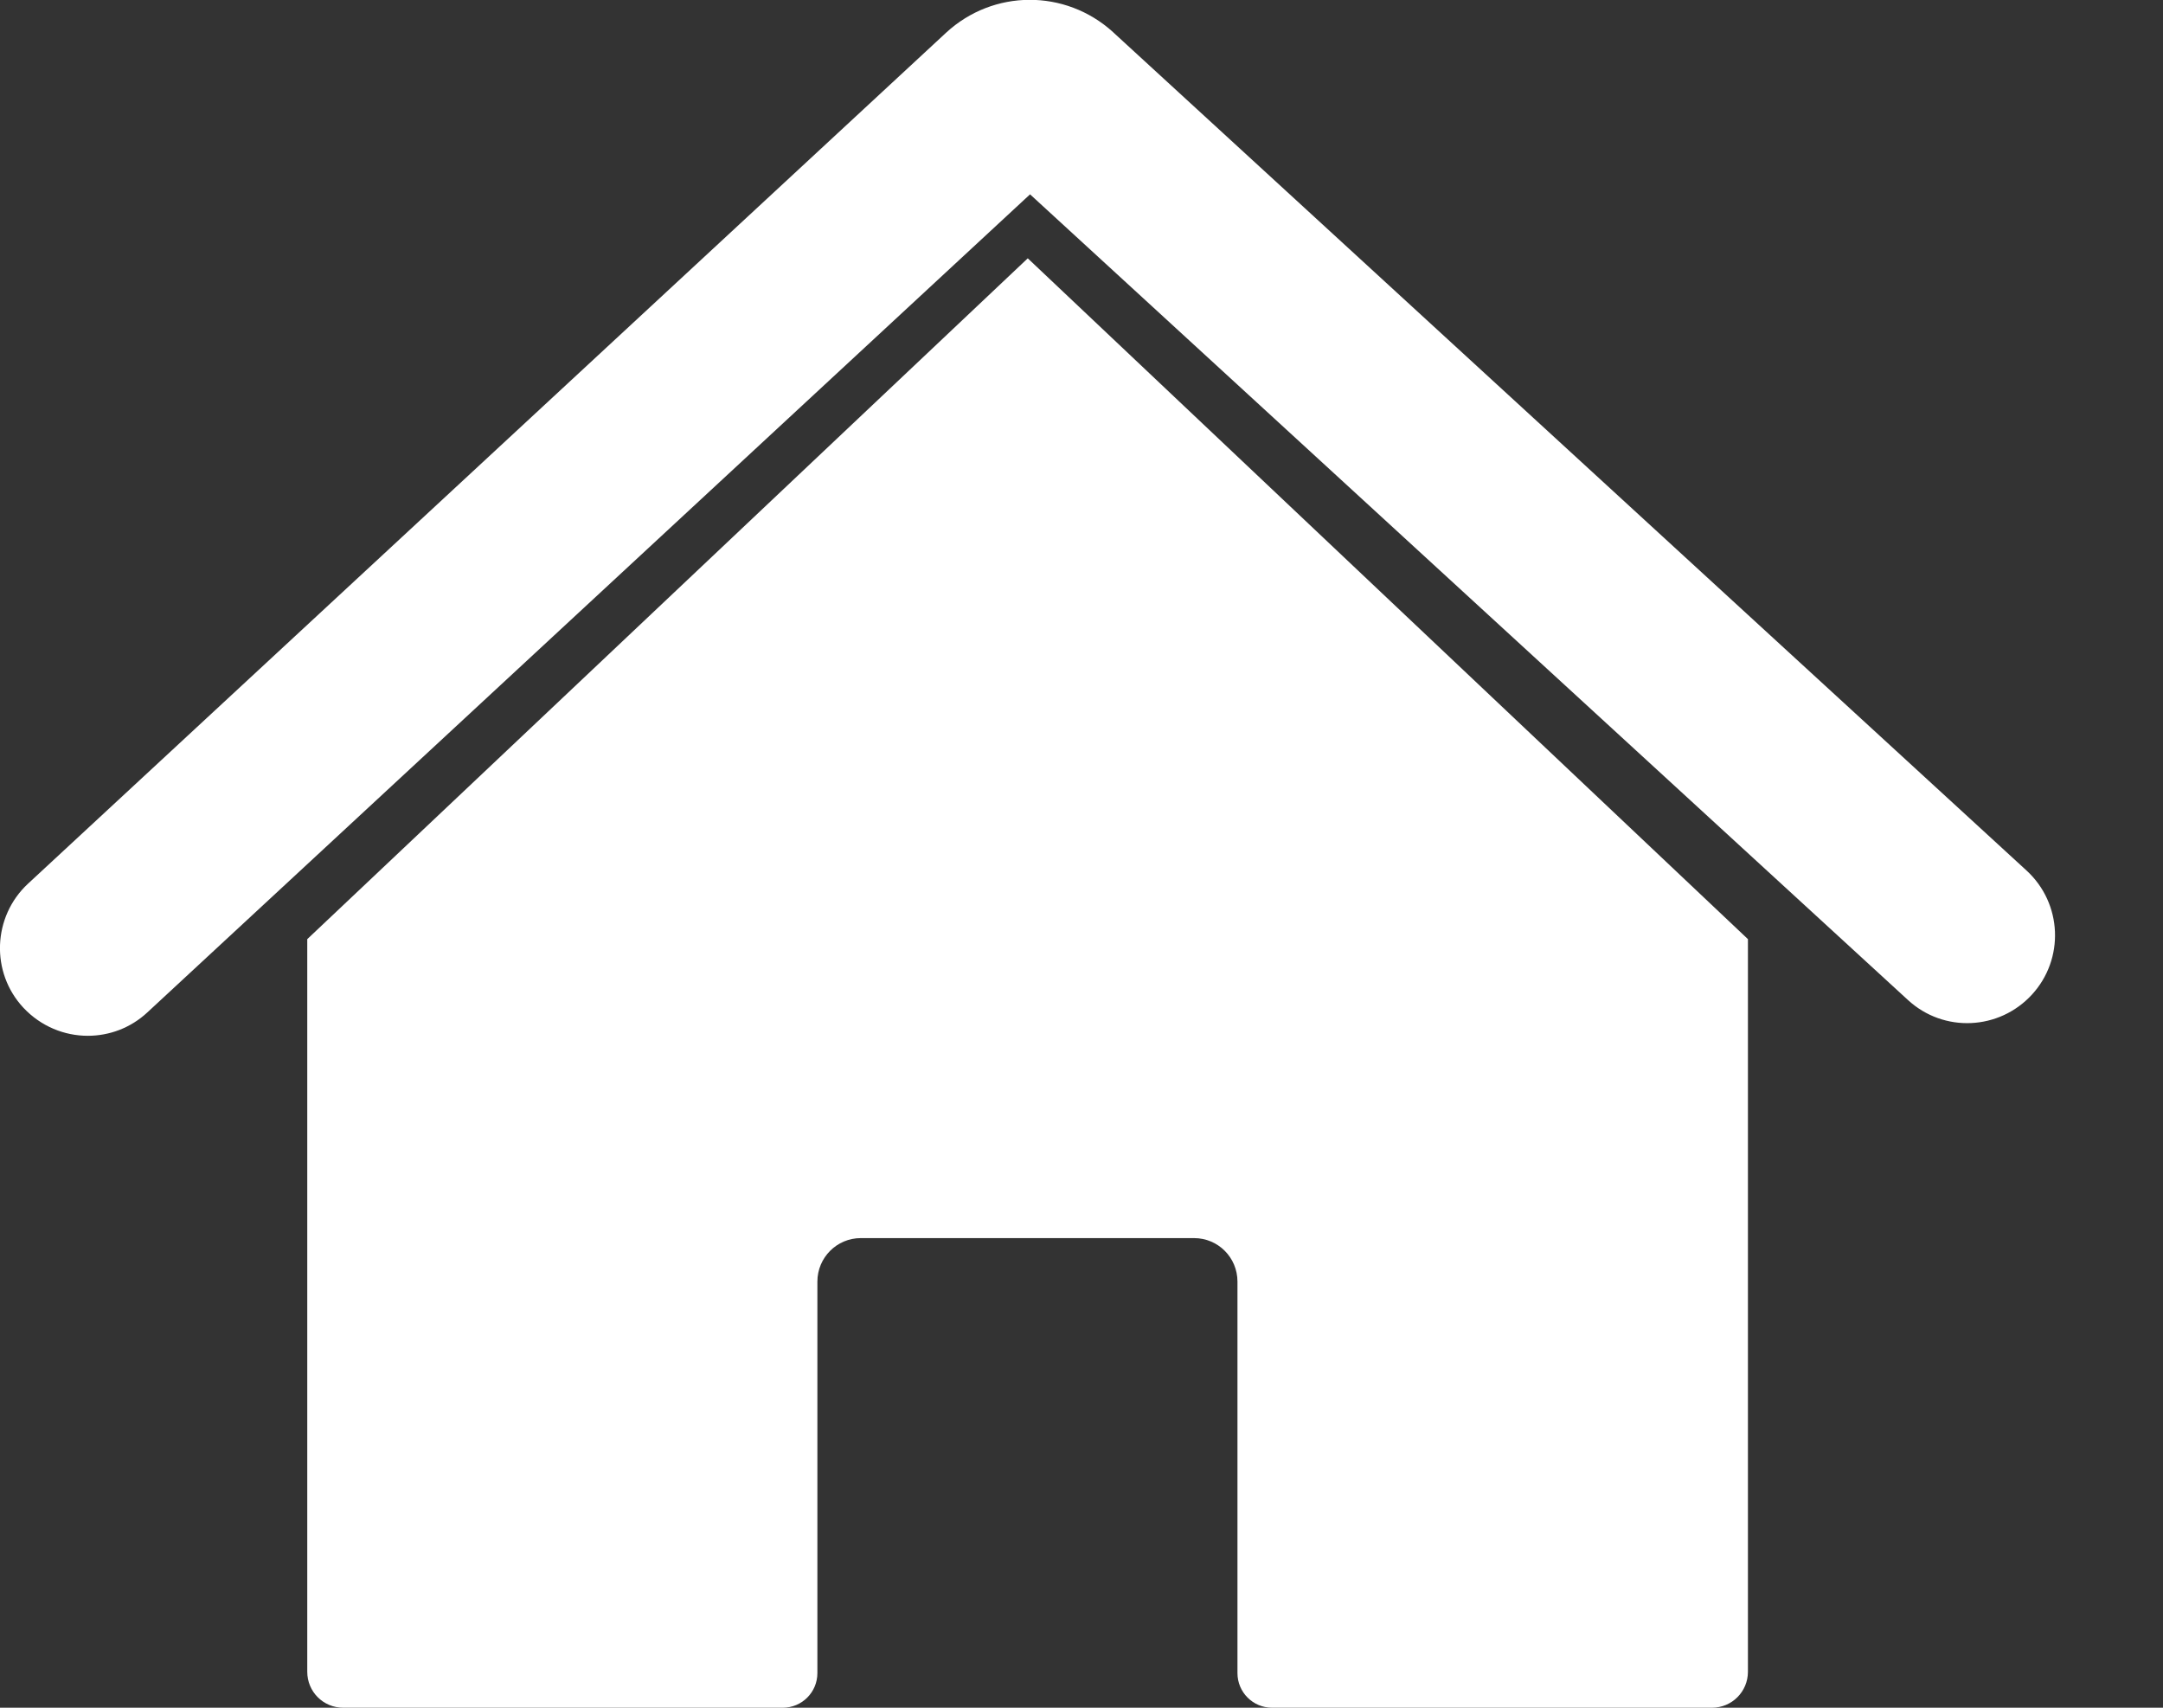 <svg width="19" height="15" viewBox="0 0 19 15" fill="none" xmlns="http://www.w3.org/2000/svg">
<rect x="0" y="0" width="19" height="15" fill="#333333" stroke="none"/>
<g clip-path="url(#clip0_8_415)">
<path d="M2.699 8.249V14.684C2.699 14.859 2.839 15 3.015 15H6.876C7.044 15 7.18 14.864 7.18 14.696V11.257C7.18 11.046 7.351 10.875 7.561 10.875H10.489C10.7 10.875 10.87 11.046 10.87 11.257V14.696C10.87 14.864 11.006 15 11.174 15H15.038C15.213 15 15.354 14.859 15.354 14.684V8.249L9.028 2.269L2.699 8.249Z" fill="white"/>
<path d="M17.802 7.647L9.781 0.286L9.776 0.281C9.357 -0.098 8.726 -0.095 8.312 0.286L0.246 7.762C-0.065 8.051 -0.085 8.541 0.206 8.852C0.359 9.015 0.565 9.098 0.771 9.098C0.959 9.098 1.147 9.03 1.295 8.892L9.048 1.707L16.76 8.784C17.074 9.073 17.561 9.05 17.849 8.736C18.136 8.423 18.116 7.936 17.802 7.647Z" fill="white"/>
</g>
<defs>
<clipPath id="clip0_8_415">
<rect width="18.053" height="15" fill="white"/>
</clipPath>
</defs>
</svg>
